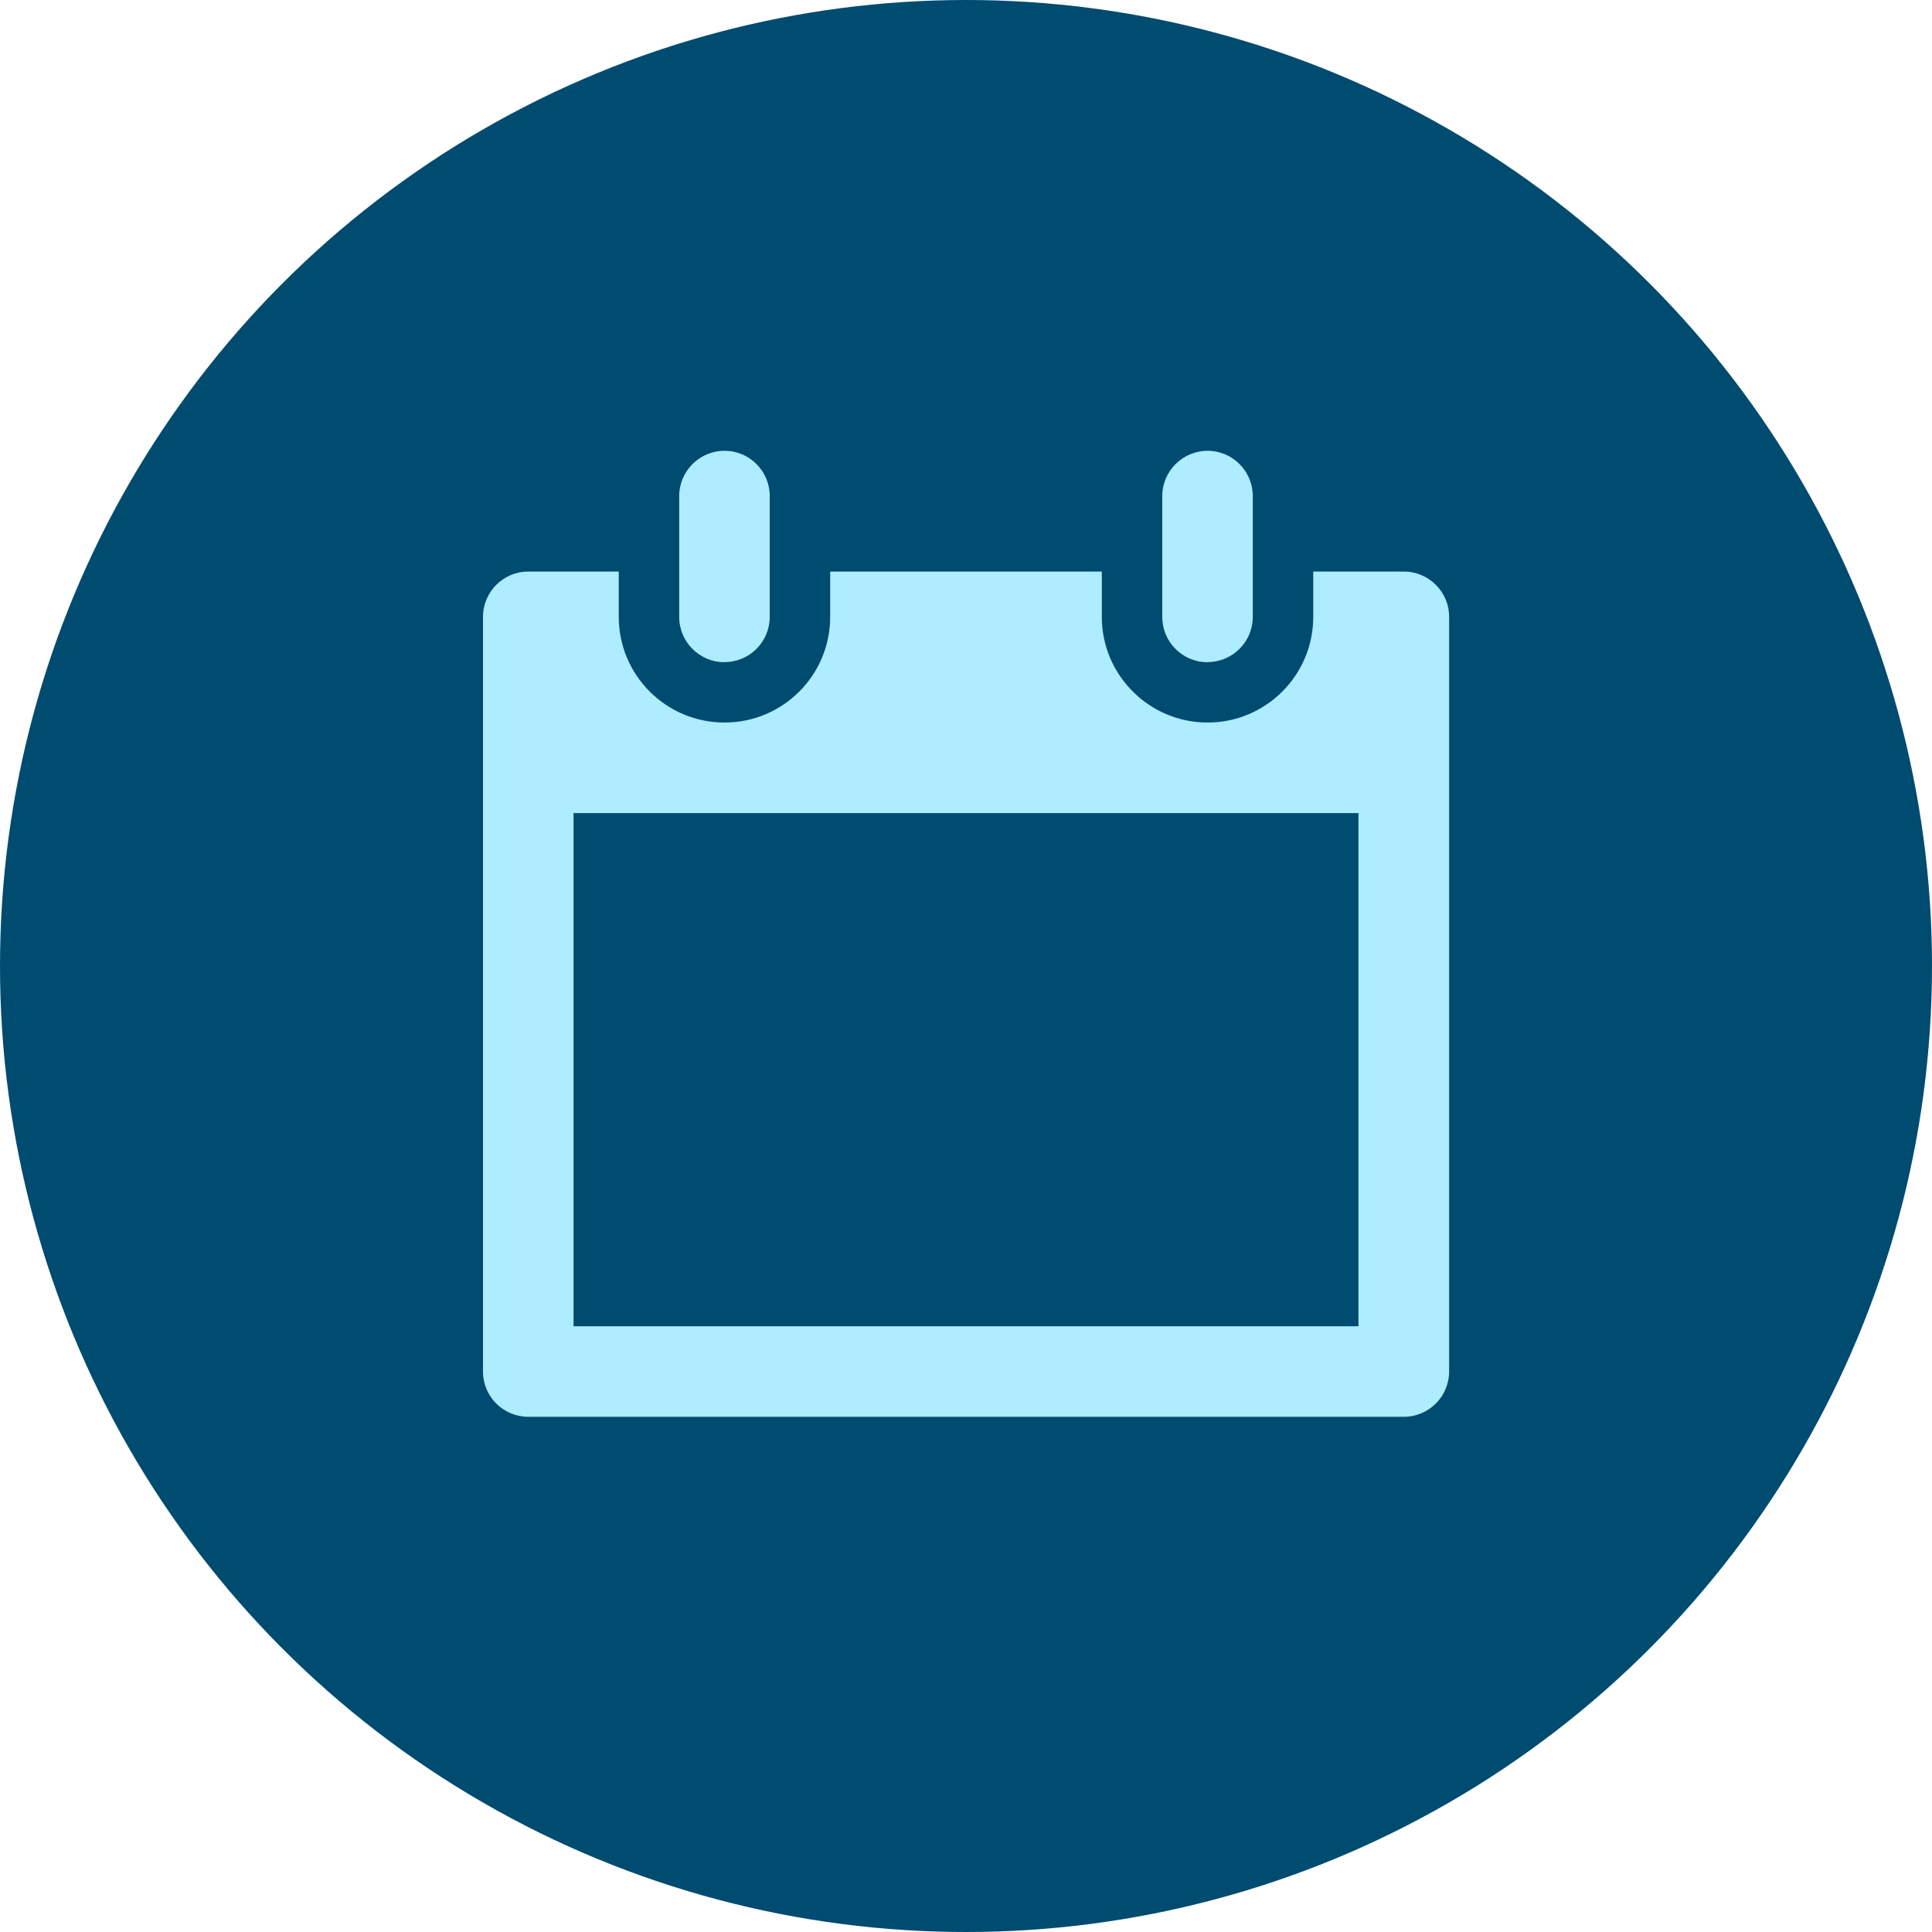<svg width="60" height="60" viewBox="0 0 60 60" fill="none" xmlns="http://www.w3.org/2000/svg">
<circle cx="30" cy="30" r="30" fill="#004B70"/>
<path d="M37.503 20.562C38.276 20.562 38.907 19.932 38.907 19.155V15.408C38.907 14.631 38.276 14 37.503 14C36.729 14 36.095 14.631 36.095 15.408V19.158C36.095 19.936 36.722 20.566 37.503 20.566V20.562ZM43.596 17.75H40.784V19.158C40.784 20.969 39.314 22.439 37.503 22.439C35.692 22.439 34.218 20.969 34.218 19.158V17.75H25.782V19.158C25.782 20.969 24.316 22.439 22.501 22.439C20.686 22.439 19.216 20.969 19.216 19.158V17.75H16.408C15.631 17.75 15 18.381 15 19.158V42.596C15 43.373 15.631 44 16.408 44H43.596C44.373 44 45.004 43.369 45.004 42.592V19.158C45.004 18.381 44.373 17.75 43.596 17.75ZM42.192 41.188H17.812V25.251H42.188V41.188H42.192ZM22.501 20.562C23.278 20.562 23.905 19.932 23.905 19.155V15.408C23.905 14.631 23.278 14 22.501 14C21.724 14 21.093 14.631 21.093 15.408V19.158C21.093 19.936 21.724 20.566 22.501 20.566V20.562Z" fill="#ADEDFF"/>
</svg>
